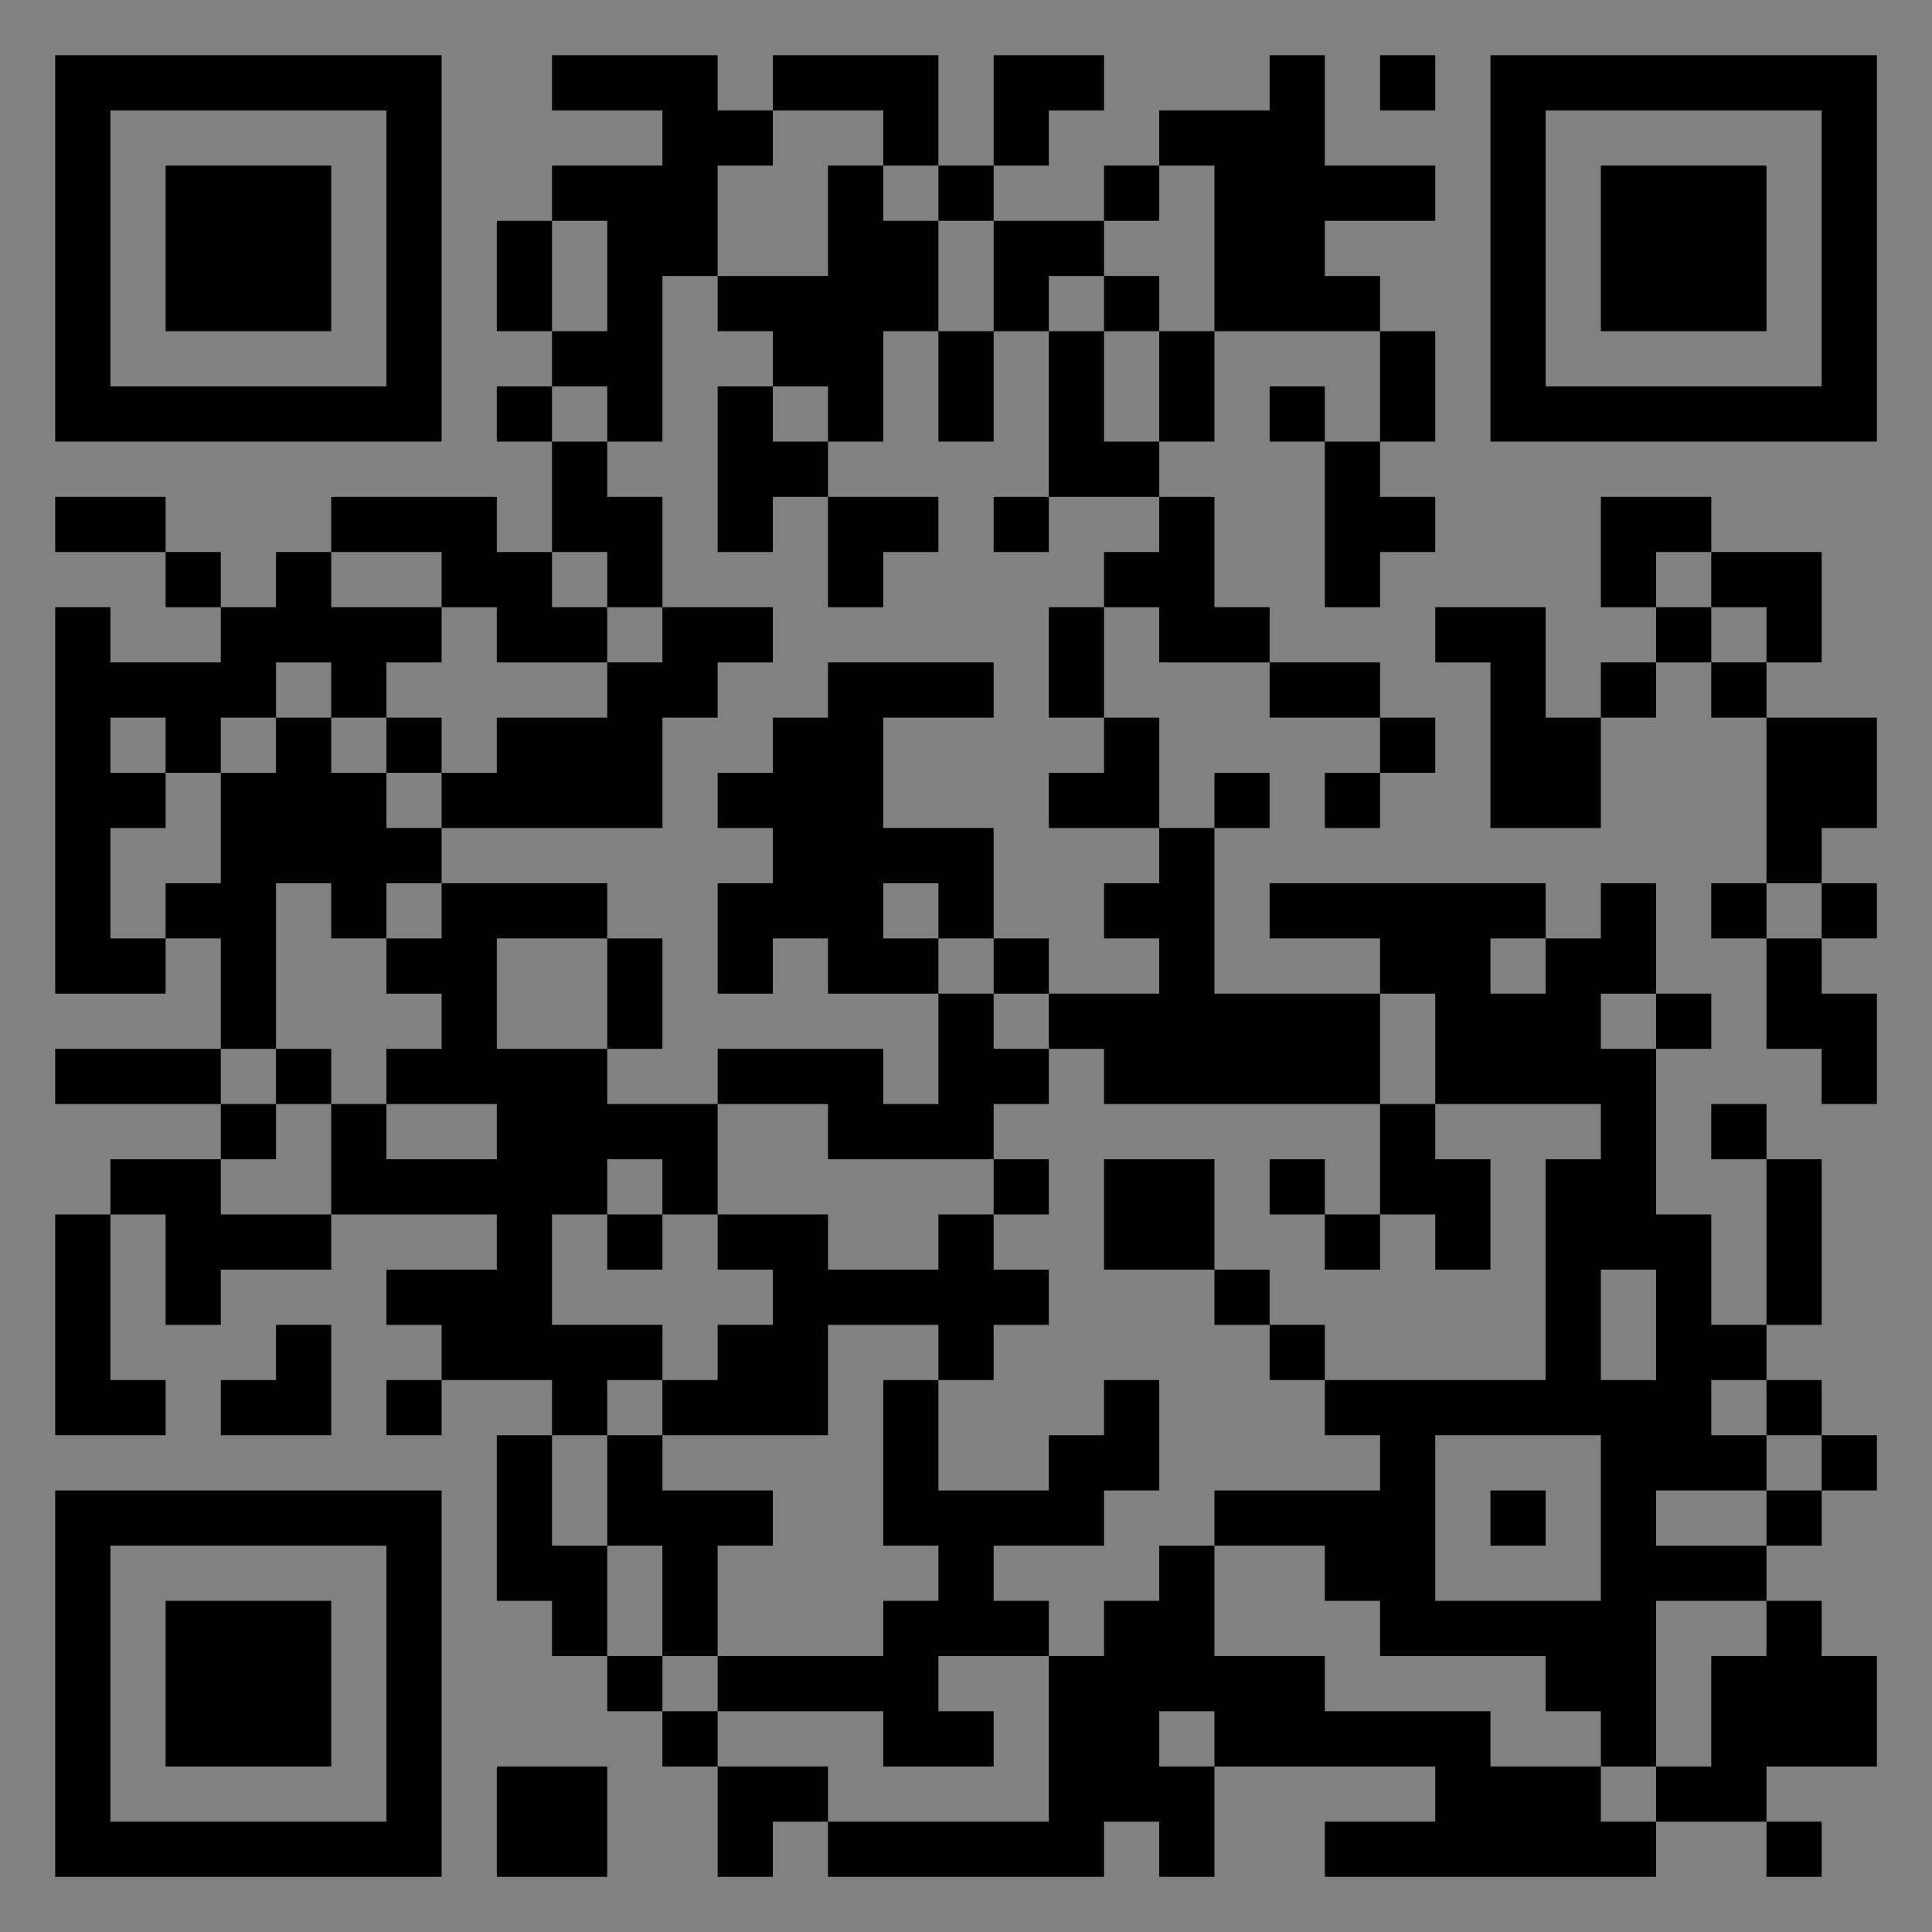 <?xml version="1.0" encoding="UTF-8"?>
<svg xmlns="http://www.w3.org/2000/svg" version="1.1" width="400" height="400" viewBox="0 0 400 400"><rect x="0" y="0" width="400" height="400" fill="#808080" stroke="none"/><rect x="0" y="0" width="400" height="400" fill="#ffffff" fill-opacity="0.01"/><g transform="scale(11.429)"><g transform="translate(1.000,1.000)"><path fill-rule="evenodd" d="M9 0L9 1L11 1L11 2L9 2L9 3L8 3L8 5L9 5L9 6L8 6L8 7L9 7L9 9L8 9L8 8L5 8L5 9L4 9L4 10L3 10L3 9L2 9L2 8L0 8L0 9L2 9L2 10L3 10L3 11L1 11L1 10L0 10L0 17L2 17L2 16L3 16L3 18L0 18L0 19L3 19L3 20L1 20L1 21L0 21L0 25L2 25L2 24L1 24L1 21L2 21L2 23L3 23L3 22L5 22L5 21L8 21L8 22L6 22L6 23L7 23L7 24L6 24L6 25L7 25L7 24L9 24L9 25L8 25L8 28L9 28L9 29L10 29L10 30L11 30L11 31L12 31L12 33L13 33L13 32L14 32L14 33L19 33L19 32L20 32L20 33L21 33L21 31L25 31L25 32L23 32L23 33L29 33L29 32L31 32L31 33L32 33L32 32L31 32L31 31L33 31L33 29L32 29L32 28L31 28L31 27L32 27L32 26L33 26L33 25L32 25L32 24L31 24L31 23L32 23L32 20L31 20L31 19L30 19L30 20L31 20L31 23L30 23L30 21L29 21L29 18L30 18L30 17L29 17L29 15L28 15L28 16L27 16L27 15L22 15L22 16L24 16L24 17L21 17L21 14L22 14L22 13L21 13L21 14L20 14L20 12L19 12L19 10L20 10L20 11L22 11L22 12L24 12L24 13L23 13L23 14L24 14L24 13L25 13L25 12L24 12L24 11L22 11L22 10L21 10L21 8L20 8L20 7L21 7L21 5L24 5L24 7L23 7L23 6L22 6L22 7L23 7L23 10L24 10L24 9L25 9L25 8L24 8L24 7L25 7L25 5L24 5L24 4L23 4L23 3L25 3L25 2L23 2L23 0L22 0L22 1L20 1L20 2L19 2L19 3L17 3L17 2L18 2L18 1L19 1L19 0L17 0L17 2L16 2L16 0L13 0L13 1L12 1L12 0ZM24 0L24 1L25 1L25 0ZM13 1L13 2L12 2L12 4L11 4L11 7L10 7L10 6L9 6L9 7L10 7L10 8L11 8L11 10L10 10L10 9L9 9L9 10L10 10L10 11L8 11L8 10L7 10L7 9L5 9L5 10L7 10L7 11L6 11L6 12L5 12L5 11L4 11L4 12L3 12L3 13L2 13L2 12L1 12L1 13L2 13L2 14L1 14L1 16L2 16L2 15L3 15L3 13L4 13L4 12L5 12L5 13L6 13L6 14L7 14L7 15L6 15L6 16L5 16L5 15L4 15L4 18L3 18L3 19L4 19L4 20L3 20L3 21L5 21L5 19L6 19L6 20L8 20L8 19L6 19L6 18L7 18L7 17L6 17L6 16L7 16L7 15L10 15L10 16L8 16L8 18L10 18L10 19L12 19L12 21L11 21L11 20L10 20L10 21L9 21L9 23L11 23L11 24L10 24L10 25L9 25L9 27L10 27L10 29L11 29L11 30L12 30L12 31L14 31L14 32L18 32L18 29L19 29L19 28L20 28L20 27L21 27L21 29L23 29L23 30L26 30L26 31L28 31L28 32L29 32L29 31L30 31L30 29L31 29L31 28L29 28L29 31L28 31L28 30L27 30L27 29L24 29L24 28L23 28L23 27L21 27L21 26L24 26L24 25L23 25L23 24L27 24L27 20L28 20L28 19L25 19L25 17L24 17L24 19L19 19L19 18L18 18L18 17L20 17L20 16L19 16L19 15L20 15L20 14L18 14L18 13L19 13L19 12L18 12L18 10L19 10L19 9L20 9L20 8L18 8L18 5L19 5L19 7L20 7L20 5L21 5L21 2L20 2L20 3L19 3L19 4L18 4L18 5L17 5L17 3L16 3L16 2L15 2L15 1ZM14 2L14 4L12 4L12 5L13 5L13 6L12 6L12 9L13 9L13 8L14 8L14 10L15 10L15 9L16 9L16 8L14 8L14 7L15 7L15 5L16 5L16 7L17 7L17 5L16 5L16 3L15 3L15 2ZM9 3L9 5L10 5L10 3ZM19 4L19 5L20 5L20 4ZM13 6L13 7L14 7L14 6ZM17 8L17 9L18 9L18 8ZM28 8L28 10L29 10L29 11L28 11L28 12L27 12L27 10L25 10L25 11L26 11L26 14L28 14L28 12L29 12L29 11L30 11L30 12L31 12L31 15L30 15L30 16L31 16L31 18L32 18L32 19L33 19L33 17L32 17L32 16L33 16L33 15L32 15L32 14L33 14L33 12L31 12L31 11L32 11L32 9L30 9L30 8ZM29 9L29 10L30 10L30 11L31 11L31 10L30 10L30 9ZM11 10L11 11L10 11L10 12L8 12L8 13L7 13L7 12L6 12L6 13L7 13L7 14L11 14L11 12L12 12L12 11L13 11L13 10ZM14 11L14 12L13 12L13 13L12 13L12 14L13 14L13 15L12 15L12 17L13 17L13 16L14 16L14 17L16 17L16 19L15 19L15 18L12 18L12 19L14 19L14 20L17 20L17 21L16 21L16 22L14 22L14 21L12 21L12 22L13 22L13 23L12 23L12 24L11 24L11 25L10 25L10 27L11 27L11 29L12 29L12 30L15 30L15 31L17 31L17 30L16 30L16 29L18 29L18 28L17 28L17 27L19 27L19 26L20 26L20 24L19 24L19 25L18 25L18 26L16 26L16 24L17 24L17 23L18 23L18 22L17 22L17 21L18 21L18 20L17 20L17 19L18 19L18 18L17 18L17 17L18 17L18 16L17 16L17 14L15 14L15 12L17 12L17 11ZM15 15L15 16L16 16L16 17L17 17L17 16L16 16L16 15ZM31 15L31 16L32 16L32 15ZM10 16L10 18L11 18L11 16ZM26 16L26 17L27 17L27 16ZM28 17L28 18L29 18L29 17ZM4 18L4 19L5 19L5 18ZM24 19L24 21L23 21L23 20L22 20L22 21L23 21L23 22L24 22L24 21L25 21L25 22L26 22L26 20L25 20L25 19ZM19 20L19 22L21 22L21 23L22 23L22 24L23 24L23 23L22 23L22 22L21 22L21 20ZM10 21L10 22L11 22L11 21ZM28 22L28 24L29 24L29 22ZM4 23L4 24L3 24L3 25L5 25L5 23ZM14 23L14 25L11 25L11 26L13 26L13 27L12 27L12 29L15 29L15 28L16 28L16 27L15 27L15 24L16 24L16 23ZM30 24L30 25L31 25L31 26L29 26L29 27L31 27L31 26L32 26L32 25L31 25L31 24ZM25 25L25 28L28 28L28 25ZM26 26L26 27L27 27L27 26ZM20 30L20 31L21 31L21 30ZM8 31L8 33L10 33L10 31ZM0 0L0 7L7 7L7 0ZM1 1L1 6L6 6L6 1ZM2 2L2 5L5 5L5 2ZM33 0L26 0L26 7L33 7ZM32 1L27 1L27 6L32 6ZM31 2L28 2L28 5L31 5ZM0 33L7 33L7 26L0 26ZM1 32L6 32L6 27L1 27ZM2 31L5 31L5 28L2 28Z" fill="#000000"/></g></g></svg>
